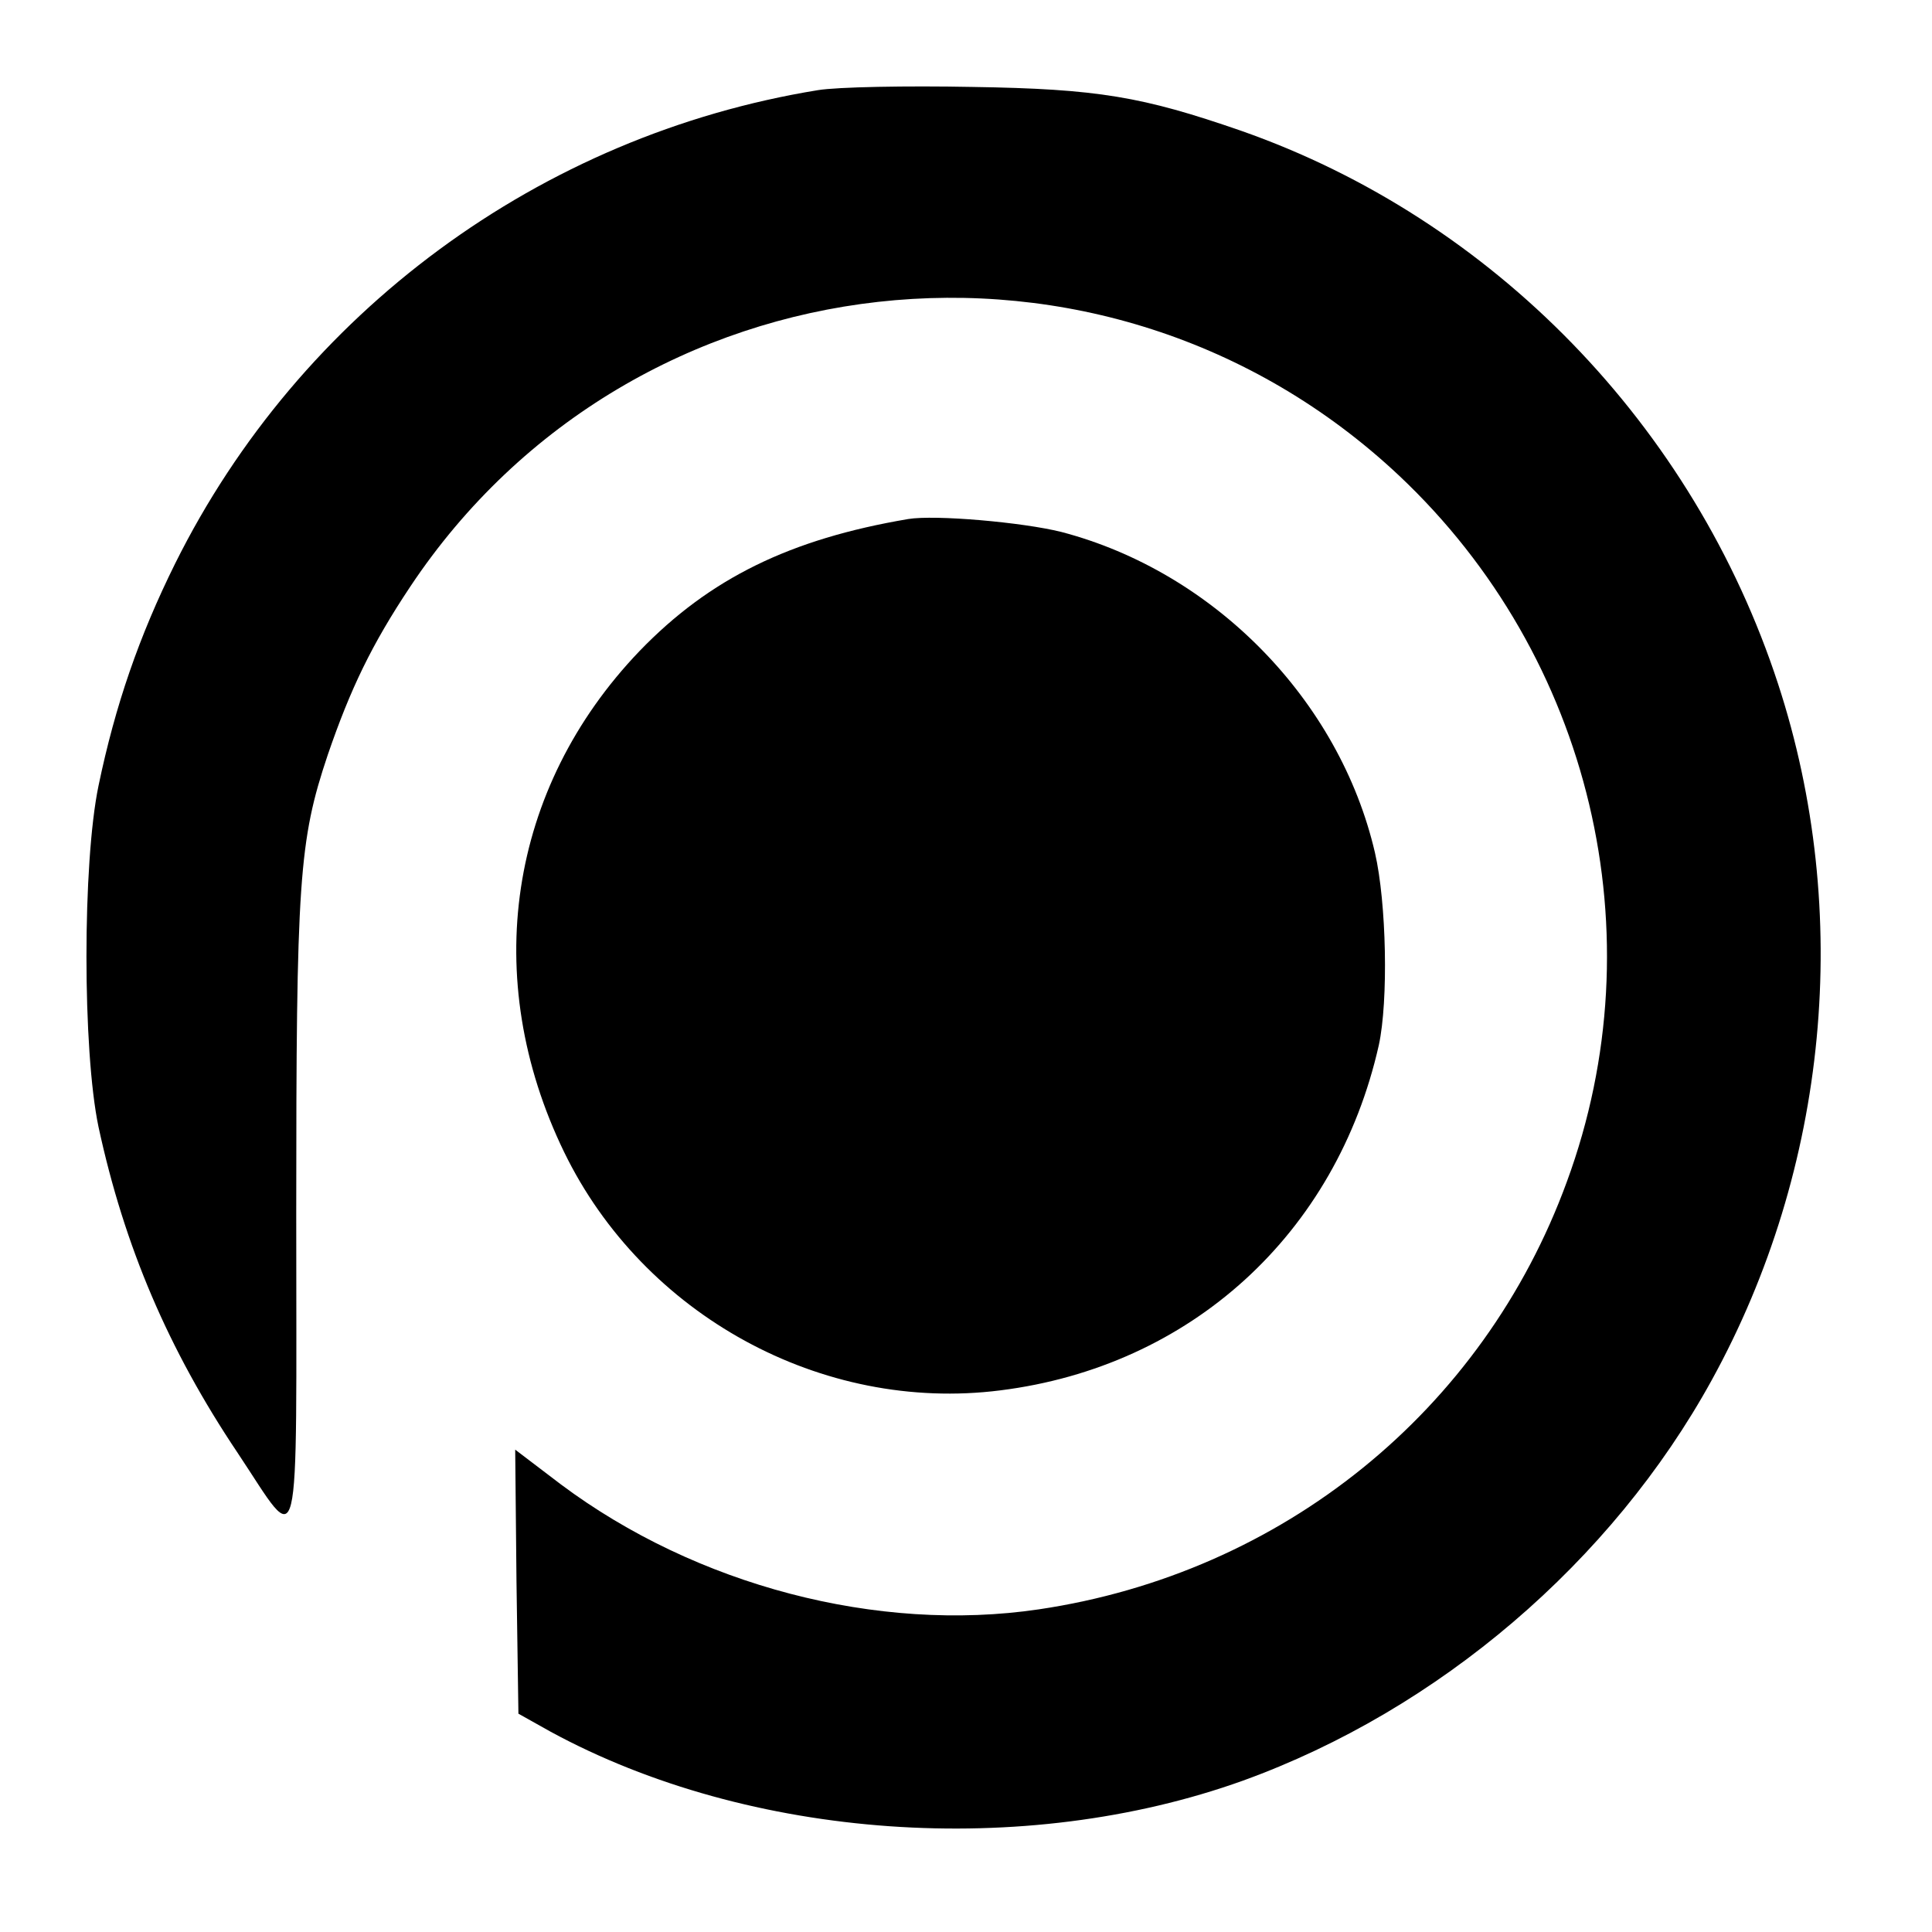 <?xml version="1.0" standalone="no"?>
<!DOCTYPE svg PUBLIC "-//W3C//DTD SVG 20010904//EN"
 "http://www.w3.org/TR/2001/REC-SVG-20010904/DTD/svg10.dtd">
<svg version="1.0" xmlns="http://www.w3.org/2000/svg"
 width="300pt" height="300pt" viewBox="0 0 300 300"
 preserveAspectRatio="xMidYMid meet">
<g transform="translate(0,300) scale(0.1,-0.1)"
fill="#000000" stroke="none">
<path d="M1270 2860 c-431 -70 -804 -345 -998 -735 -56 -113 -93 -220 -119
-345 -25 -120 -25 -411 0 -530 40 -185 108 -345 216 -506 100 -150 91 -185 91
372 0 517 4 578 49 712 35 102 68 171 128 261 346 520 1079 602 1536 172 298
-281 401 -713 260 -1096 -130 -356 -442 -608 -820 -664 -250 -37 -532 37 -742
194 l-71 54 2 -205 3 -205 50 -28 c309 -168 735 -198 1075 -76 304 110 573
340 728 622 181 329 219 726 103 1081 -131 401 -443 722 -834 859 -153 53
-222 65 -417 68 -102 2 -210 0 -240 -5z"/>
<path d="M1410 2194 c-183 -31 -308 -92 -417 -205 -204 -213 -248 -508 -117
-778 123 -253 400 -405 677 -370 296 37 522 243 588 536 15 69 12 221 -6 299
-55 237 -250 436 -487 498 -60 15 -196 27 -238 20z"/>
</g>
</svg>
